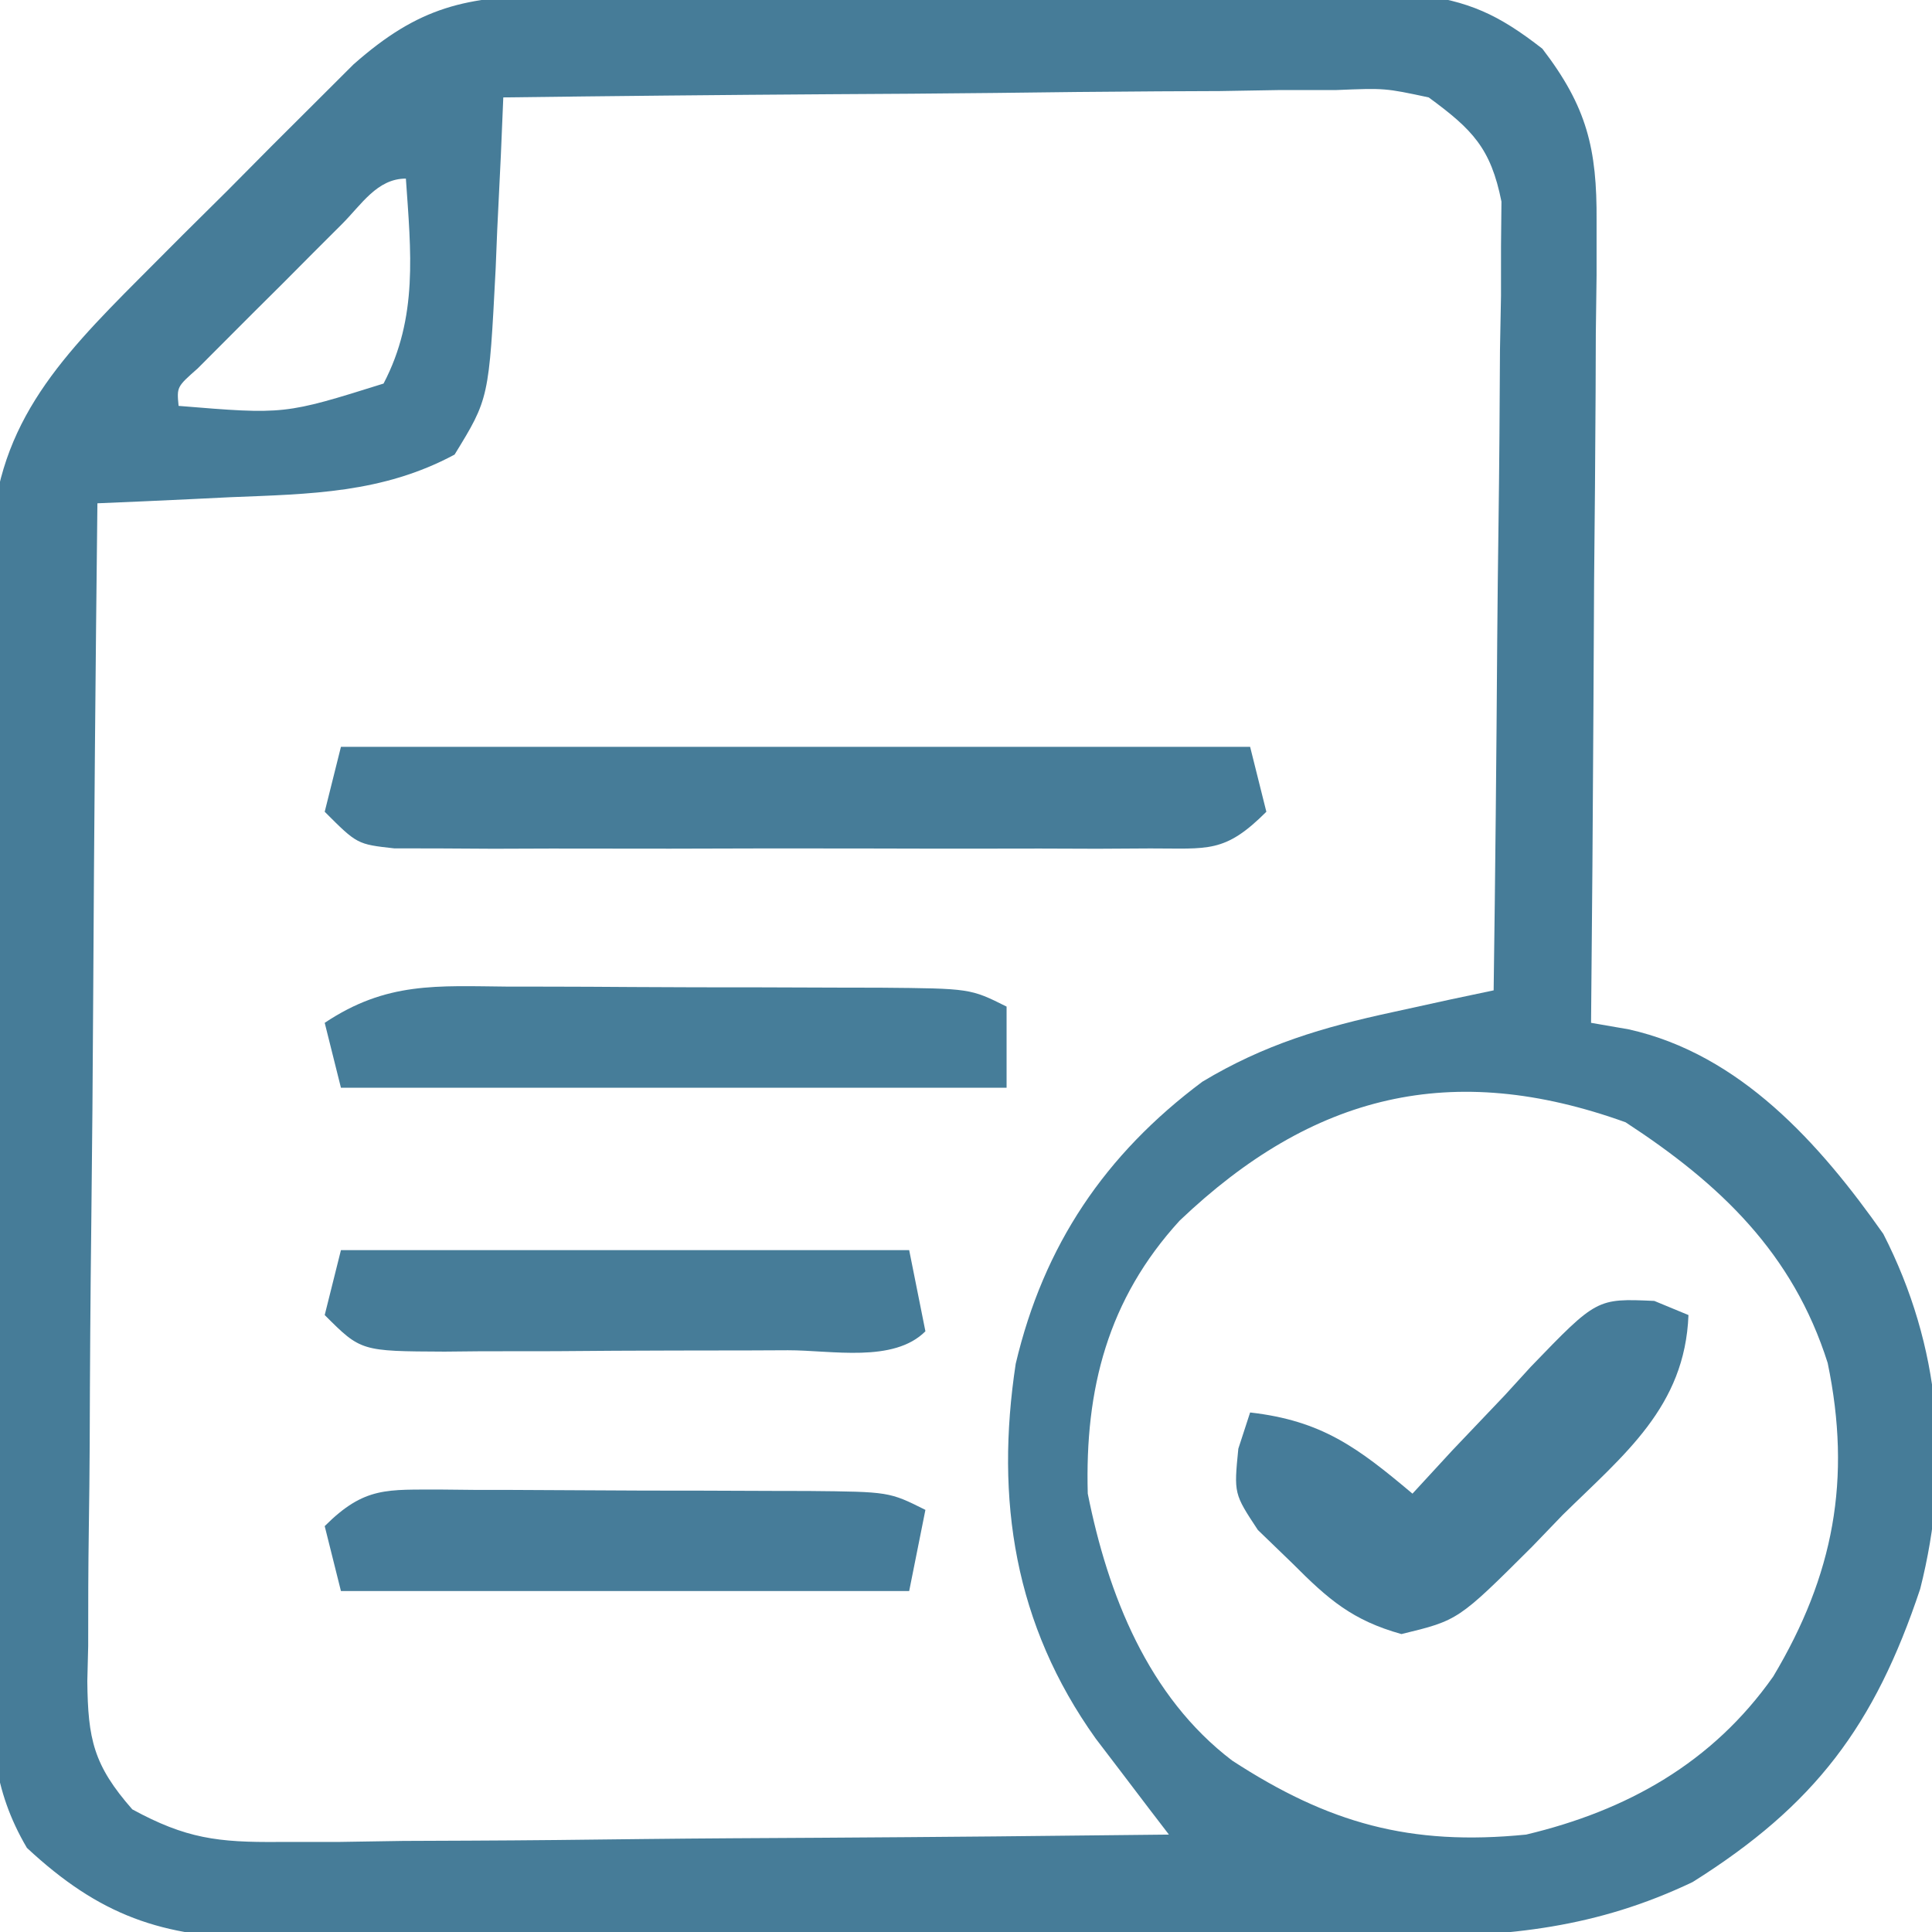 <?xml version="1.0" encoding="UTF-8"?>
<svg version="1.1" xmlns="http://www.w3.org/2000/svg" width="119" height="119">
<path d="M0 0 C1.225 -0.01 2.45 -0.019 3.712 -0.029 C5.691 -0.028 5.691 -0.028 7.711 -0.026 C9.084 -0.03 10.456 -0.034 11.828 -0.039 C14.702 -0.047 17.576 -0.046 20.45 -0.041 C24.127 -0.035 27.803 -0.052 31.479 -0.075 C34.313 -0.09 37.146 -0.091 39.98 -0.088 C41.992 -0.089 44.005 -0.102 46.017 -0.117 C47.245 -0.11 48.473 -0.104 49.738 -0.098 C50.817 -0.098 51.895 -0.099 53.006 -0.1 C56.434 0.339 58.211 1.157 60.934 3.275 C63.677 6.852 64.305 9.428 64.274 13.891 C64.274 14.992 64.274 16.093 64.274 17.227 C64.258 18.404 64.243 19.581 64.227 20.794 C64.223 22.008 64.218 23.222 64.214 24.472 C64.197 28.344 64.16 32.215 64.121 36.087 C64.106 38.714 64.093 41.341 64.08 43.968 C64.047 50.404 63.997 56.839 63.934 63.275 C64.7 63.407 65.465 63.54 66.254 63.677 C73.118 65.208 78.021 70.712 81.934 76.275 C85.479 83.203 86.11 90.633 84.207 98.142 C81.402 106.557 77.727 111.467 70.192 116.197 C64.293 119.013 58.862 119.57 52.432 119.549 C51.201 119.557 51.201 119.557 49.945 119.565 C47.253 119.579 44.56 119.578 41.867 119.575 C39.986 119.579 38.105 119.584 36.223 119.588 C32.289 119.596 28.354 119.596 24.419 119.59 C19.383 119.585 14.348 119.601 9.312 119.625 C5.43 119.639 1.548 119.64 -2.334 119.637 C-4.191 119.638 -6.047 119.643 -7.904 119.653 C-10.501 119.665 -13.097 119.659 -15.693 119.647 C-16.456 119.655 -17.218 119.662 -18.003 119.67 C-24.11 119.61 -27.946 118.249 -32.409 114.093 C-34.557 110.439 -34.628 107.304 -34.584 103.183 C-34.591 102.382 -34.598 101.582 -34.605 100.757 C-34.623 98.118 -34.611 95.48 -34.597 92.841 C-34.6 91.002 -34.604 89.162 -34.609 87.323 C-34.615 83.47 -34.606 79.618 -34.588 75.766 C-34.565 70.835 -34.578 65.905 -34.602 60.974 C-34.616 57.176 -34.612 53.378 -34.601 49.58 C-34.599 47.763 -34.602 45.945 -34.611 44.127 C-34.622 41.583 -34.606 39.04 -34.584 36.496 C-34.592 35.749 -34.6 35.002 -34.608 34.233 C-34.486 26.672 -30.552 22.509 -25.441 17.384 C-24.57 16.51 -23.698 15.636 -22.801 14.736 C-21.898 13.841 -20.996 12.946 -20.066 12.025 C-19.164 11.115 -18.261 10.205 -17.332 9.267 C-16.46 8.398 -15.589 7.529 -14.691 6.634 C-13.9 5.845 -13.108 5.056 -12.293 4.242 C-8.263 0.681 -5.363 0.023 0 0 Z M-3.066 6.275 C-3.115 7.444 -3.164 8.613 -3.215 9.818 C-3.29 11.366 -3.365 12.914 -3.441 14.462 C-3.488 15.616 -3.488 15.616 -3.535 16.792 C-3.949 24.826 -3.949 24.826 -6.066 28.275 C-10.5 30.658 -14.963 30.702 -19.879 30.9 C-21.061 30.958 -21.061 30.958 -22.267 31.017 C-24.2 31.111 -26.133 31.194 -28.066 31.275 C-28.182 41.375 -28.271 51.476 -28.325 61.577 C-28.351 66.268 -28.387 70.958 -28.443 75.648 C-28.498 80.173 -28.528 84.699 -28.541 89.225 C-28.55 90.952 -28.568 92.679 -28.595 94.406 C-28.631 96.825 -28.636 99.242 -28.634 101.66 C-28.652 102.375 -28.67 103.09 -28.688 103.827 C-28.651 107.401 -28.303 109.006 -25.916 111.722 C-22.612 113.522 -20.646 113.76 -16.899 113.729 C-15.678 113.728 -14.457 113.728 -13.199 113.728 C-11.237 113.697 -11.237 113.697 -9.234 113.665 C-7.874 113.658 -6.513 113.652 -5.153 113.648 C-1.583 113.633 1.985 113.594 5.554 113.549 C9.201 113.508 12.848 113.49 16.494 113.47 C23.641 113.427 30.787 113.359 37.934 113.275 C37.522 112.737 37.11 112.199 36.685 111.646 C36.145 110.934 35.604 110.223 35.047 109.49 C34.511 108.787 33.975 108.084 33.423 107.36 C28.412 100.343 27.225 92.644 28.496 84.275 C30.219 76.978 33.993 71.38 39.996 66.9 C43.814 64.606 47.399 63.548 51.742 62.611 C52.904 62.356 54.066 62.101 55.264 61.839 C56.145 61.653 57.026 61.466 57.934 61.275 C58.035 54.085 58.105 46.895 58.154 39.705 C58.174 37.258 58.201 34.812 58.236 32.366 C58.284 28.851 58.307 25.337 58.324 21.822 C58.345 20.727 58.366 19.632 58.387 18.504 C58.387 17.483 58.388 16.462 58.388 15.41 C58.401 14.065 58.401 14.065 58.415 12.692 C57.759 9.398 56.623 8.248 53.934 6.275 C51.238 5.699 51.238 5.699 48.247 5.821 C47.106 5.821 45.966 5.821 44.79 5.821 C42.951 5.852 42.951 5.852 41.074 5.884 C39.185 5.893 39.185 5.893 37.258 5.901 C33.917 5.92 30.577 5.956 27.236 6 C23.824 6.041 20.412 6.059 17 6.079 C10.311 6.123 3.623 6.19 -3.066 6.275 Z M-13.008 14.083 C-13.591 14.665 -14.174 15.247 -14.775 15.847 C-15.387 16.462 -15.998 17.078 -16.629 17.712 C-17.244 18.324 -17.86 18.935 -18.494 19.566 C-19.076 20.149 -19.658 20.732 -20.258 21.333 C-21.065 22.142 -21.065 22.142 -21.889 22.968 C-23.178 24.105 -23.178 24.105 -23.066 25.275 C-16.537 25.811 -16.537 25.811 -10.441 23.9 C-8.304 19.819 -8.756 15.788 -9.066 11.275 C-10.841 11.275 -11.806 12.885 -13.008 14.083 Z M38.594 75.458 C34.164 80.305 32.753 85.827 32.934 92.275 C34.178 98.505 36.653 104.779 41.828 108.716 C47.748 112.571 52.784 113.99 59.934 113.275 C66.138 111.799 71.41 108.862 75.156 103.536 C78.881 97.302 79.994 91.382 78.508 84.224 C76.371 77.473 71.891 73.203 66.059 69.4 C55.37 65.552 46.798 67.646 38.594 75.458 Z " fill="#467C98" transform="translate(34.066,-0.275)"/>
<path d="M0 0 C18.48 0 36.96 0 56 0 C56.495 1.98 56.495 1.98 57 4 C54.424 6.576 53.427 6.253 49.848 6.259 C48.773 6.265 47.699 6.271 46.592 6.278 C45.427 6.274 44.262 6.27 43.062 6.266 C41.871 6.268 40.68 6.269 39.453 6.271 C36.931 6.273 34.41 6.269 31.888 6.261 C28.016 6.25 24.145 6.261 20.273 6.273 C17.828 6.272 15.383 6.27 12.938 6.266 C11.191 6.272 11.191 6.272 9.408 6.278 C7.797 6.268 7.797 6.268 6.152 6.259 C4.729 6.256 4.729 6.256 3.277 6.254 C1 6 1 6 -1 4 C-0.67 2.68 -0.34 1.36 0 0 Z " fill="#467C98" transform="translate(21,46)"/>
<path d="M0 0 C0.812 0 1.625 0.001 2.461 0.001 C4.177 0.004 5.893 0.012 7.608 0.025 C10.24 0.043 12.871 0.045 15.502 0.045 C17.168 0.05 18.834 0.056 20.5 0.062 C21.684 0.064 21.684 0.064 22.893 0.066 C28.451 0.114 28.451 0.114 30.684 1.23 C30.684 2.88 30.684 4.53 30.684 6.23 C17.154 6.23 3.624 6.23 -10.316 6.23 C-10.646 4.91 -10.976 3.59 -11.316 2.23 C-7.5 -0.314 -4.419 -0.04 0 0 Z " fill="#467D99" transform="translate(31.316,60.77)"/>
<path d="M0 0 C1.042 0.431 1.042 0.431 2.105 0.871 C1.889 6.521 -1.853 9.457 -5.645 13.184 C-6.266 13.829 -6.887 14.474 -7.527 15.139 C-12.076 19.673 -12.076 19.673 -15.574 20.52 C-18.592 19.676 -20.065 18.4 -22.27 16.184 C-22.979 15.499 -23.688 14.815 -24.418 14.109 C-25.895 11.871 -25.895 11.871 -25.621 9.102 C-25.381 8.366 -25.142 7.629 -24.895 6.871 C-20.458 7.378 -18.267 9.037 -14.895 11.871 C-14.086 10.993 -13.278 10.115 -12.445 9.211 C-11.367 8.076 -10.287 6.942 -9.207 5.809 C-8.677 5.228 -8.146 4.647 -7.6 4.049 C-3.542 -0.158 -3.542 -0.158 0 0 Z " fill="#467C99" transform="translate(101.895,80.129)"/>
<path d="M0 0 C11.55 0 23.1 0 35 0 C35.495 2.475 35.495 2.475 36 5 C34.033 6.967 30.224 6.164 27.535 6.168 C26.412 6.173 26.412 6.173 25.267 6.178 C23.681 6.183 22.094 6.185 20.508 6.185 C18.076 6.187 15.645 6.206 13.213 6.225 C11.674 6.228 10.136 6.23 8.598 6.23 C7.502 6.241 7.502 6.241 6.385 6.252 C1.229 6.229 1.229 6.229 -1 4 C-0.67 2.68 -0.34 1.36 0 0 Z " fill="#467C98" transform="translate(21,77)"/>
<path d="M0 0 C1.058 0.011 1.058 0.011 2.137 0.022 C2.862 0.022 3.587 0.023 4.334 0.023 C5.867 0.026 7.4 0.034 8.933 0.046 C11.284 0.065 13.634 0.067 15.985 0.067 C17.473 0.072 18.961 0.077 20.45 0.084 C21.155 0.085 21.86 0.086 22.587 0.088 C27.561 0.136 27.561 0.136 29.793 1.252 C29.463 2.902 29.133 4.552 28.793 6.252 C17.243 6.252 5.693 6.252 -6.207 6.252 C-6.537 4.932 -6.867 3.612 -7.207 2.252 C-4.742 -0.212 -3.363 0.016 0 0 Z " fill="#467C99" transform="translate(27.207,91.748)"/>
</svg>
